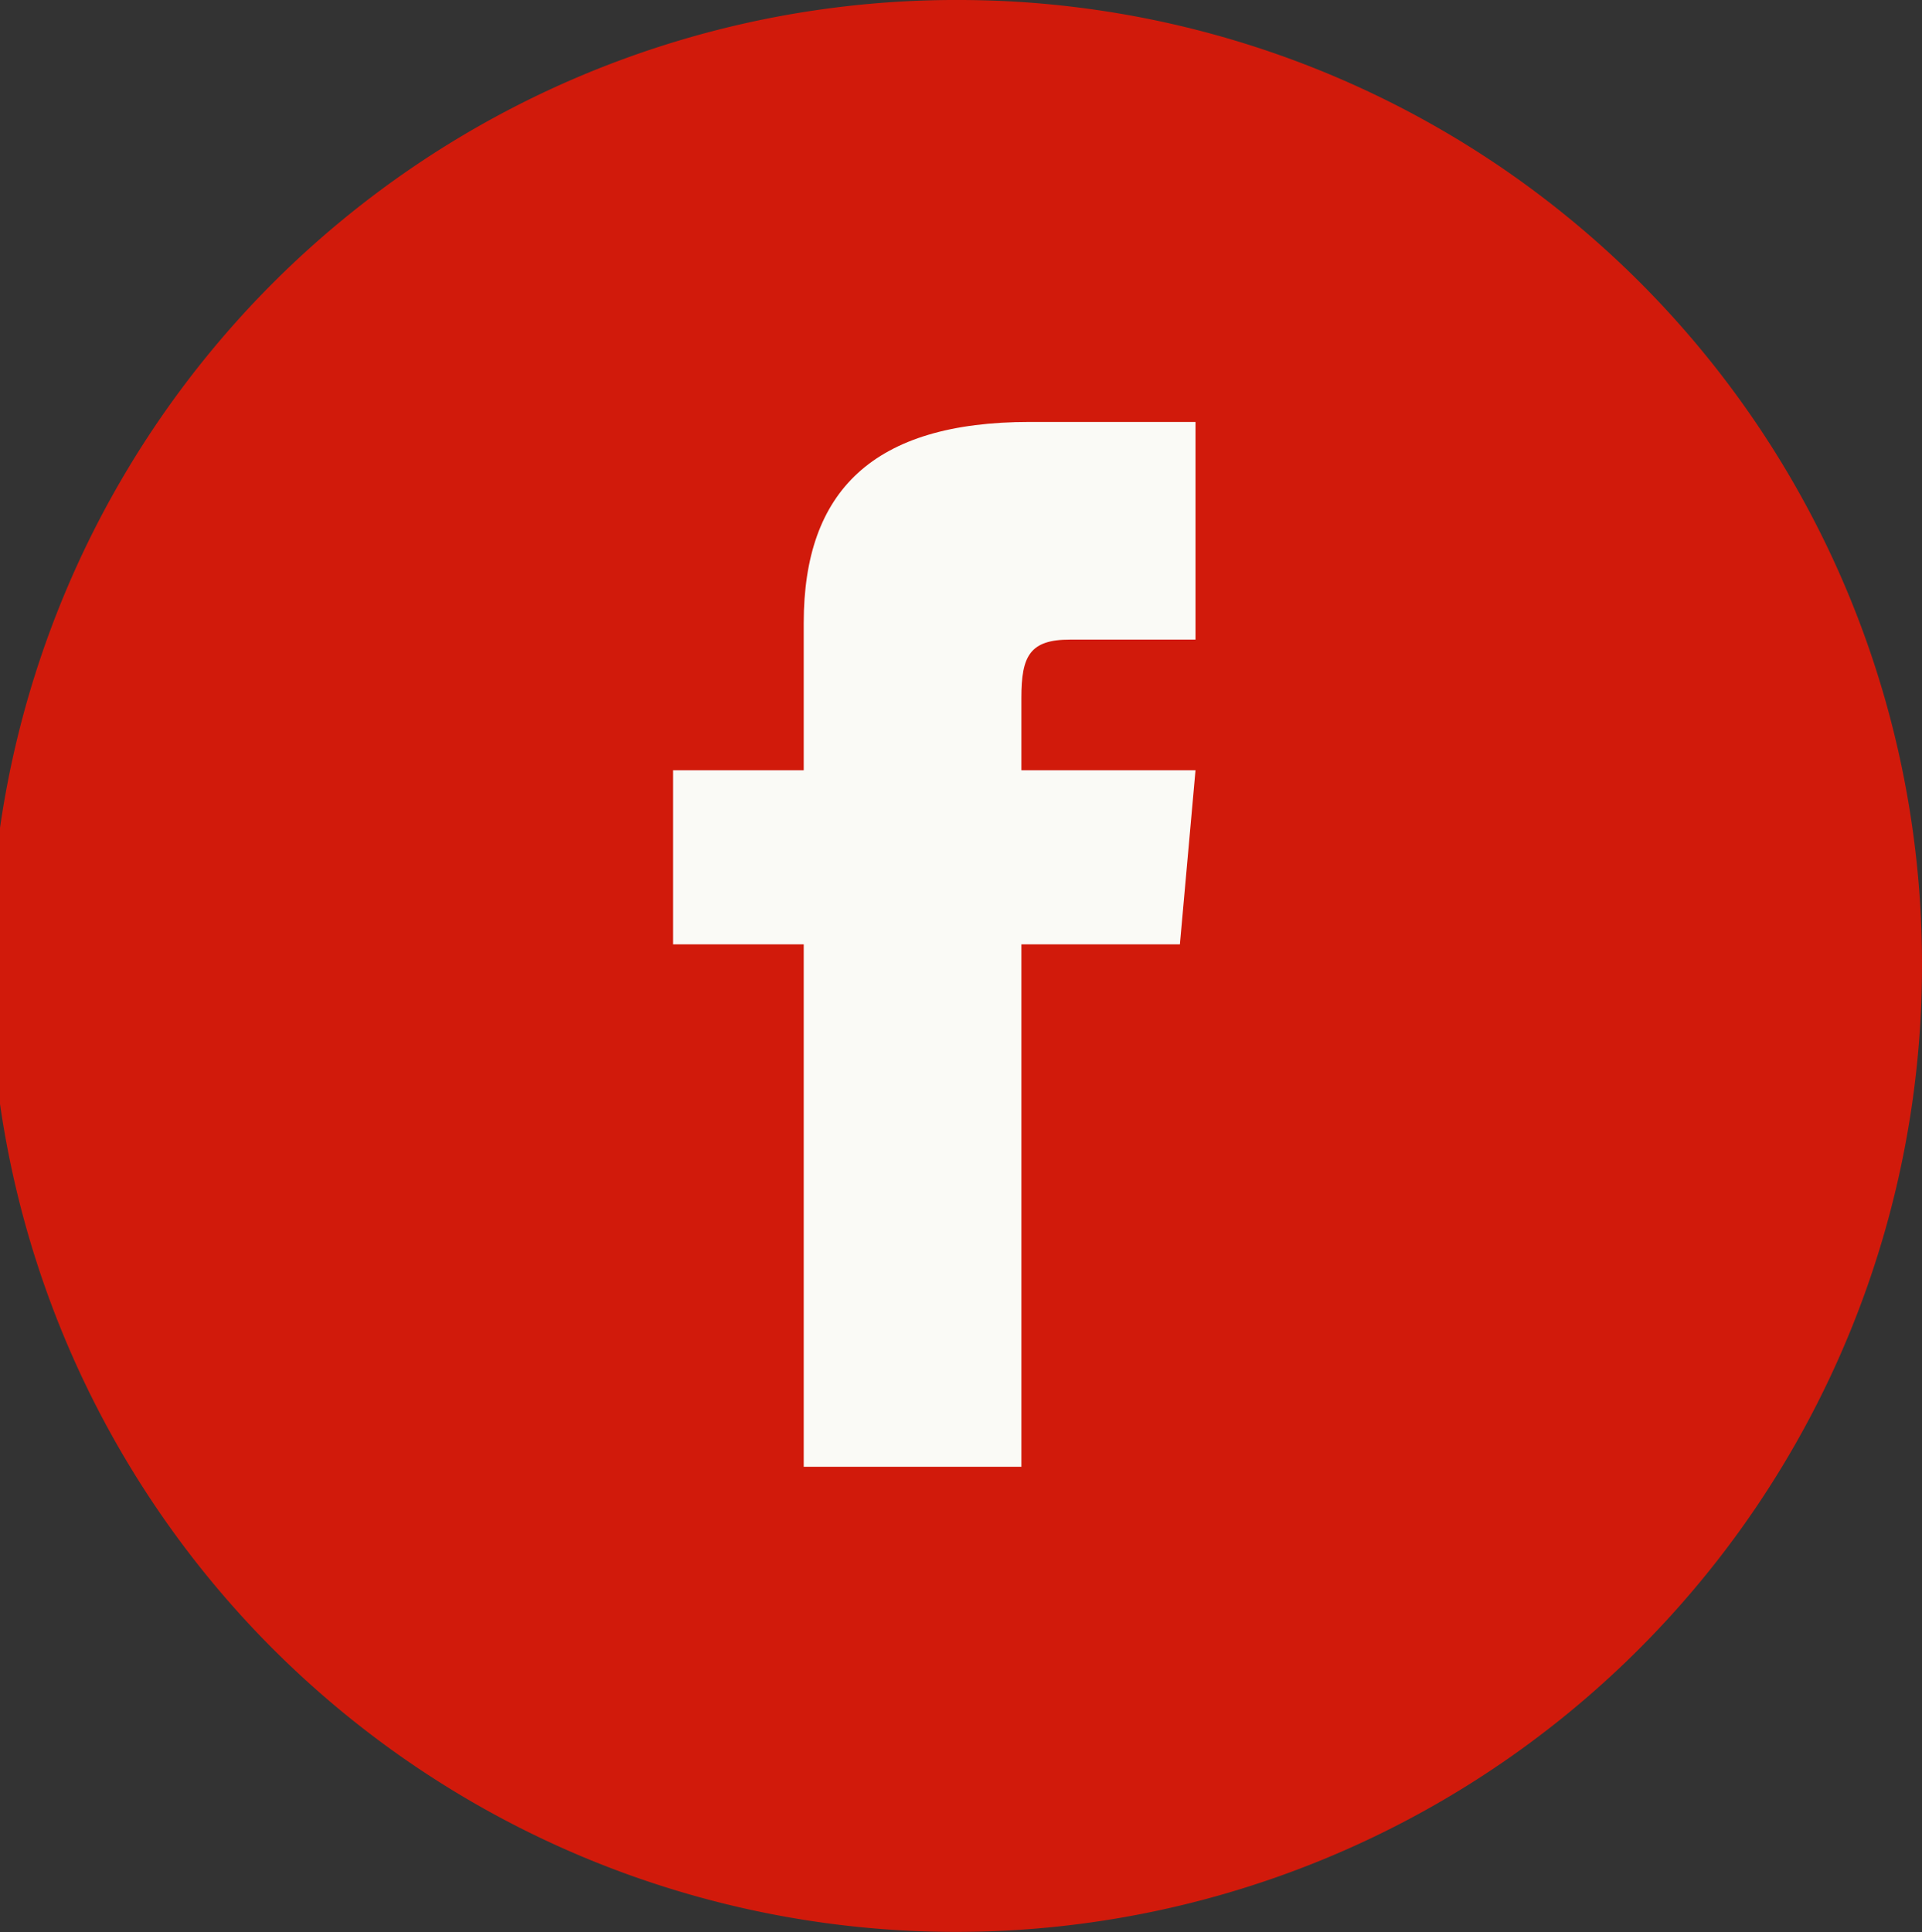 <?xml version="1.0" encoding="UTF-8"?> <svg xmlns="http://www.w3.org/2000/svg" xmlns:xlink="http://www.w3.org/1999/xlink" id="Groupe_99" data-name="Groupe 99" width="38.8" height="39.002" viewBox="0 0 38.8 39.002"><rect x="0" y="0" width="38.8" height="39.002" fill="#333333" stroke="none"/><defs><clipPath id="clip-path"><rect id="Rectangle_1" data-name="Rectangle 1" width="10.778" height="21.555" fill="#fafaf6"></rect></clipPath></defs><path id="Shape" d="M19.4,0A19.5,19.5,0,1,0,38.8,19.5,19.452,19.452,0,0,0,19.4,0Z" transform="translate(0 0)" fill="#d11a0b"></path><g id="Groupe_2" data-name="Groupe 2" transform="translate(13.472 8.286)"><g id="Groupe_1" data-name="Groupe 1" transform="translate(0 0)" clip-path="url(#clip-path)"><path id="Tracé_1" data-name="Tracé 1" d="M2.637,7.031H0v3.515H2.637V21.092H7.031V10.546h3.2l.315-3.515H7.031V5.566c0-.839.169-1.172.98-1.172h2.535V0H7.2C4.039,0,2.637,1.391,2.637,4.056Z" transform="translate(0.116 0.232)" fill="#fafaf6"></path></g></g></svg> 